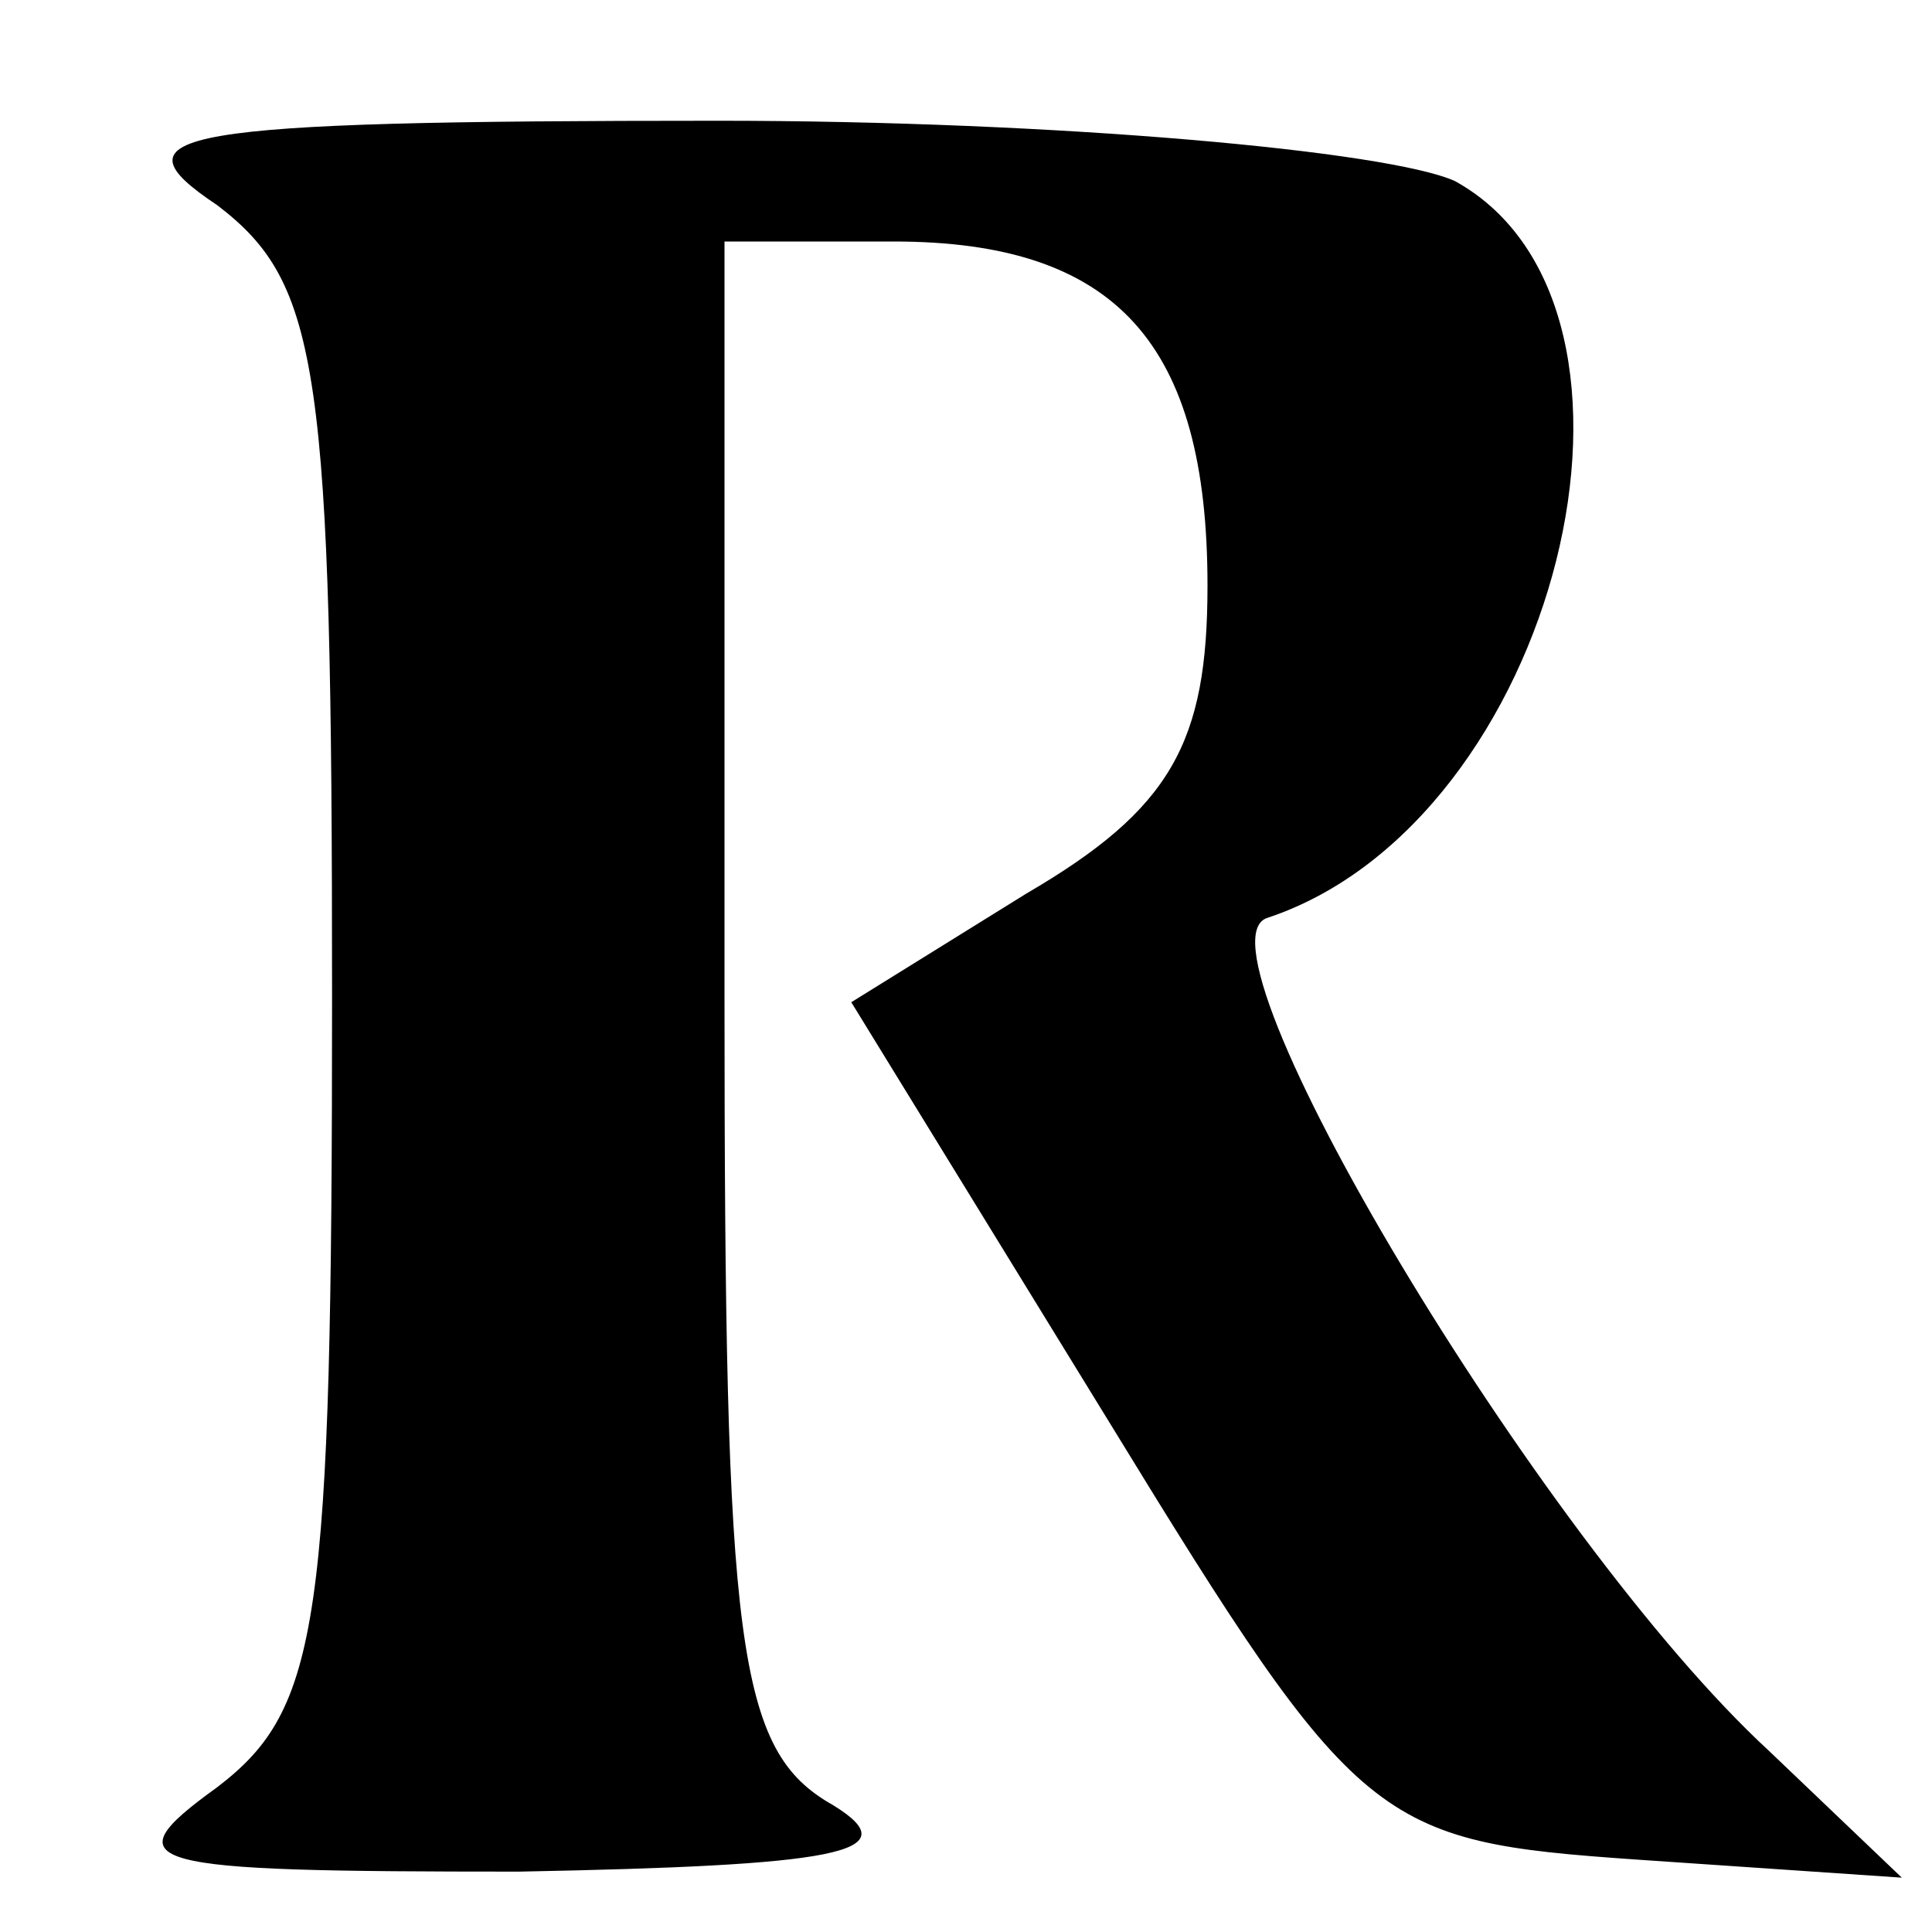 <svg preserveAspectRatio="xMidYMid meet" viewBox="0 0 32 32" xmlns="http://www.w3.org/2000/svg"><path d="m36 286c17-13 19-27 19-131s-2-118-19-131c-18-13-13-14 50-14 52 1 65 3 52 11-16 9-18 26-18 134v125h28c37 0 52-17 52-57 0-26-6-37-30-51l-29-18 43-70c41-67 44-69 87-72l44-3-22 21c-38 35-97 134-83 138 48 16 69 101 31 122-11 5-66 10-122 10-91 0-101-2-83-14z" transform="matrix(.1 0 0 -.1 0 32)"/></svg>
